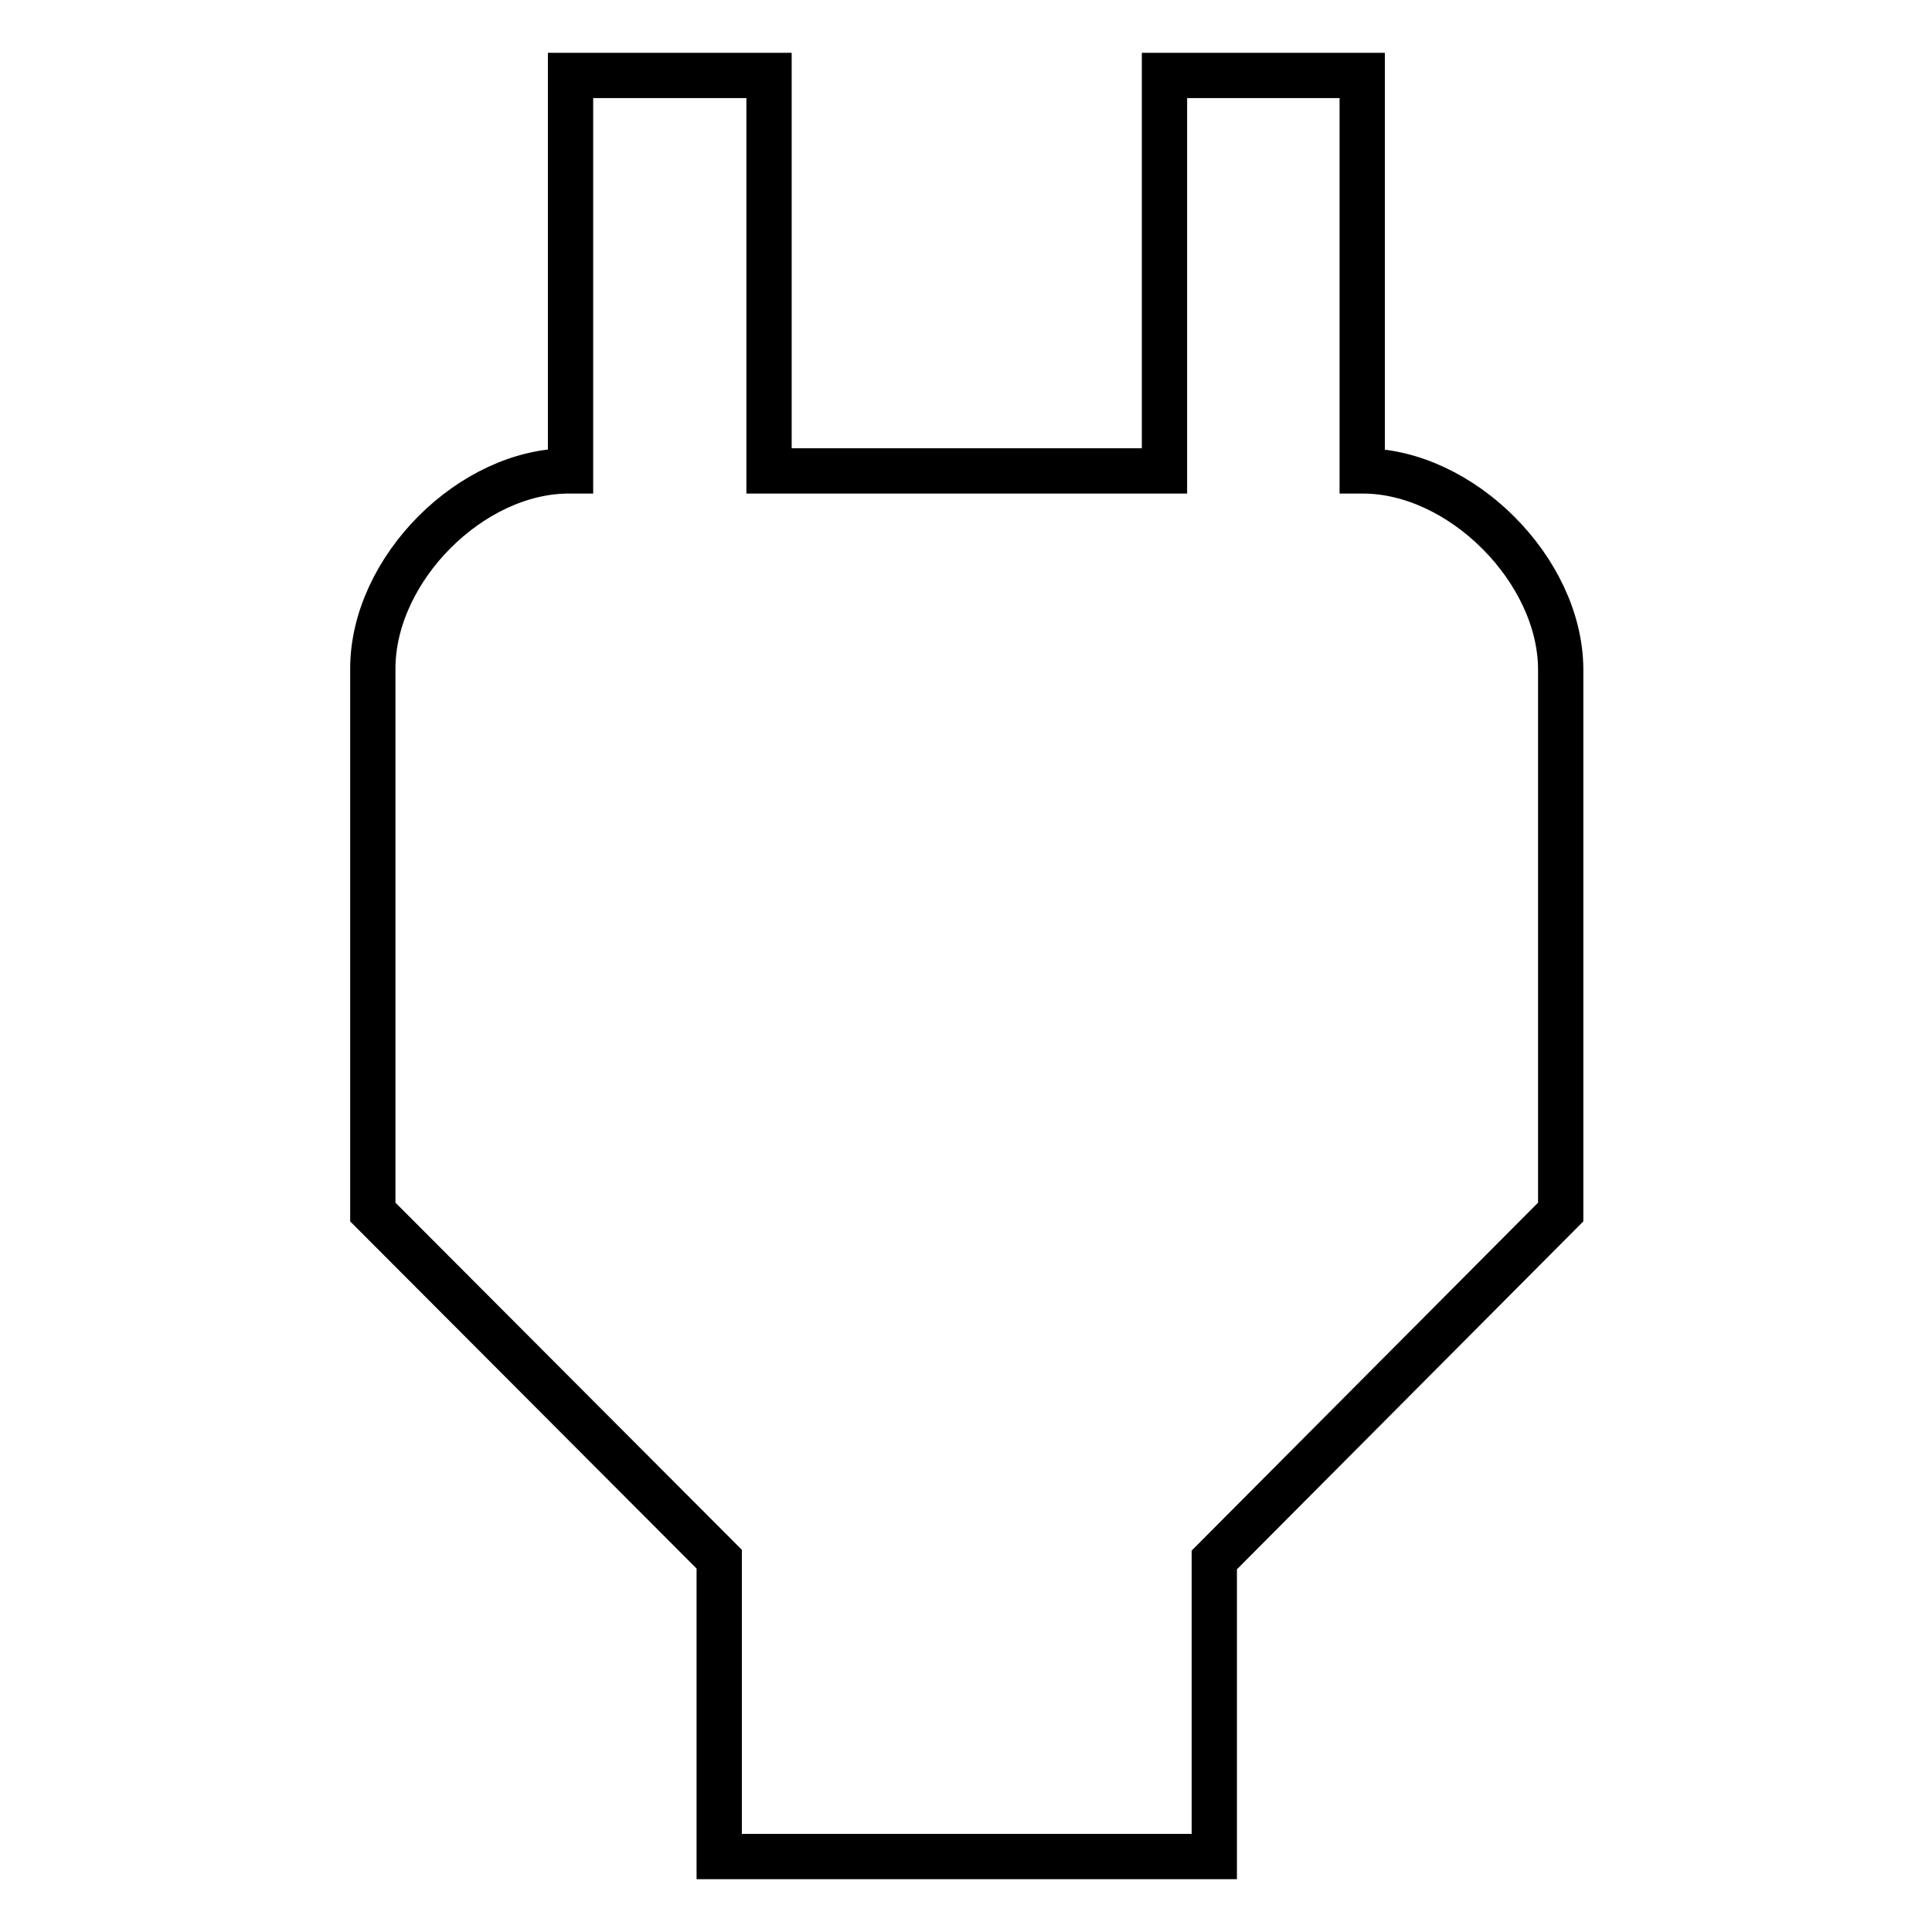 <?xml version="1.0" encoding="utf-8"?>
<!-- Svg Vector Icons : http://www.onlinewebfonts.com/icon -->
<!DOCTYPE svg PUBLIC "-//W3C//DTD SVG 1.1//EN" "http://www.w3.org/Graphics/SVG/1.1/DTD/svg11.dtd">
<svg version="1.1" xmlns="http://www.w3.org/2000/svg" xmlns:xlink="http://www.w3.org/1999/xlink" x="0px" y="0px" viewBox="0 0 256 256" enable-background="new 0 0 256 256" xml:space="preserve">
<g> <path stroke-width="6" fill-opacity="0" stroke="#000000"  d="M180.6,62.4h-0.1V10h-26.2v52.4h-52.4V10H75.6v52.4h-0.1c-13-0.1-26.1,13-26.1,26.2v72l45.9,46V246h65.6 v-39.3l45.9-46.1v-72C206.7,75.5,193.6,62.4,180.6,62.4z"/></g>
</svg>